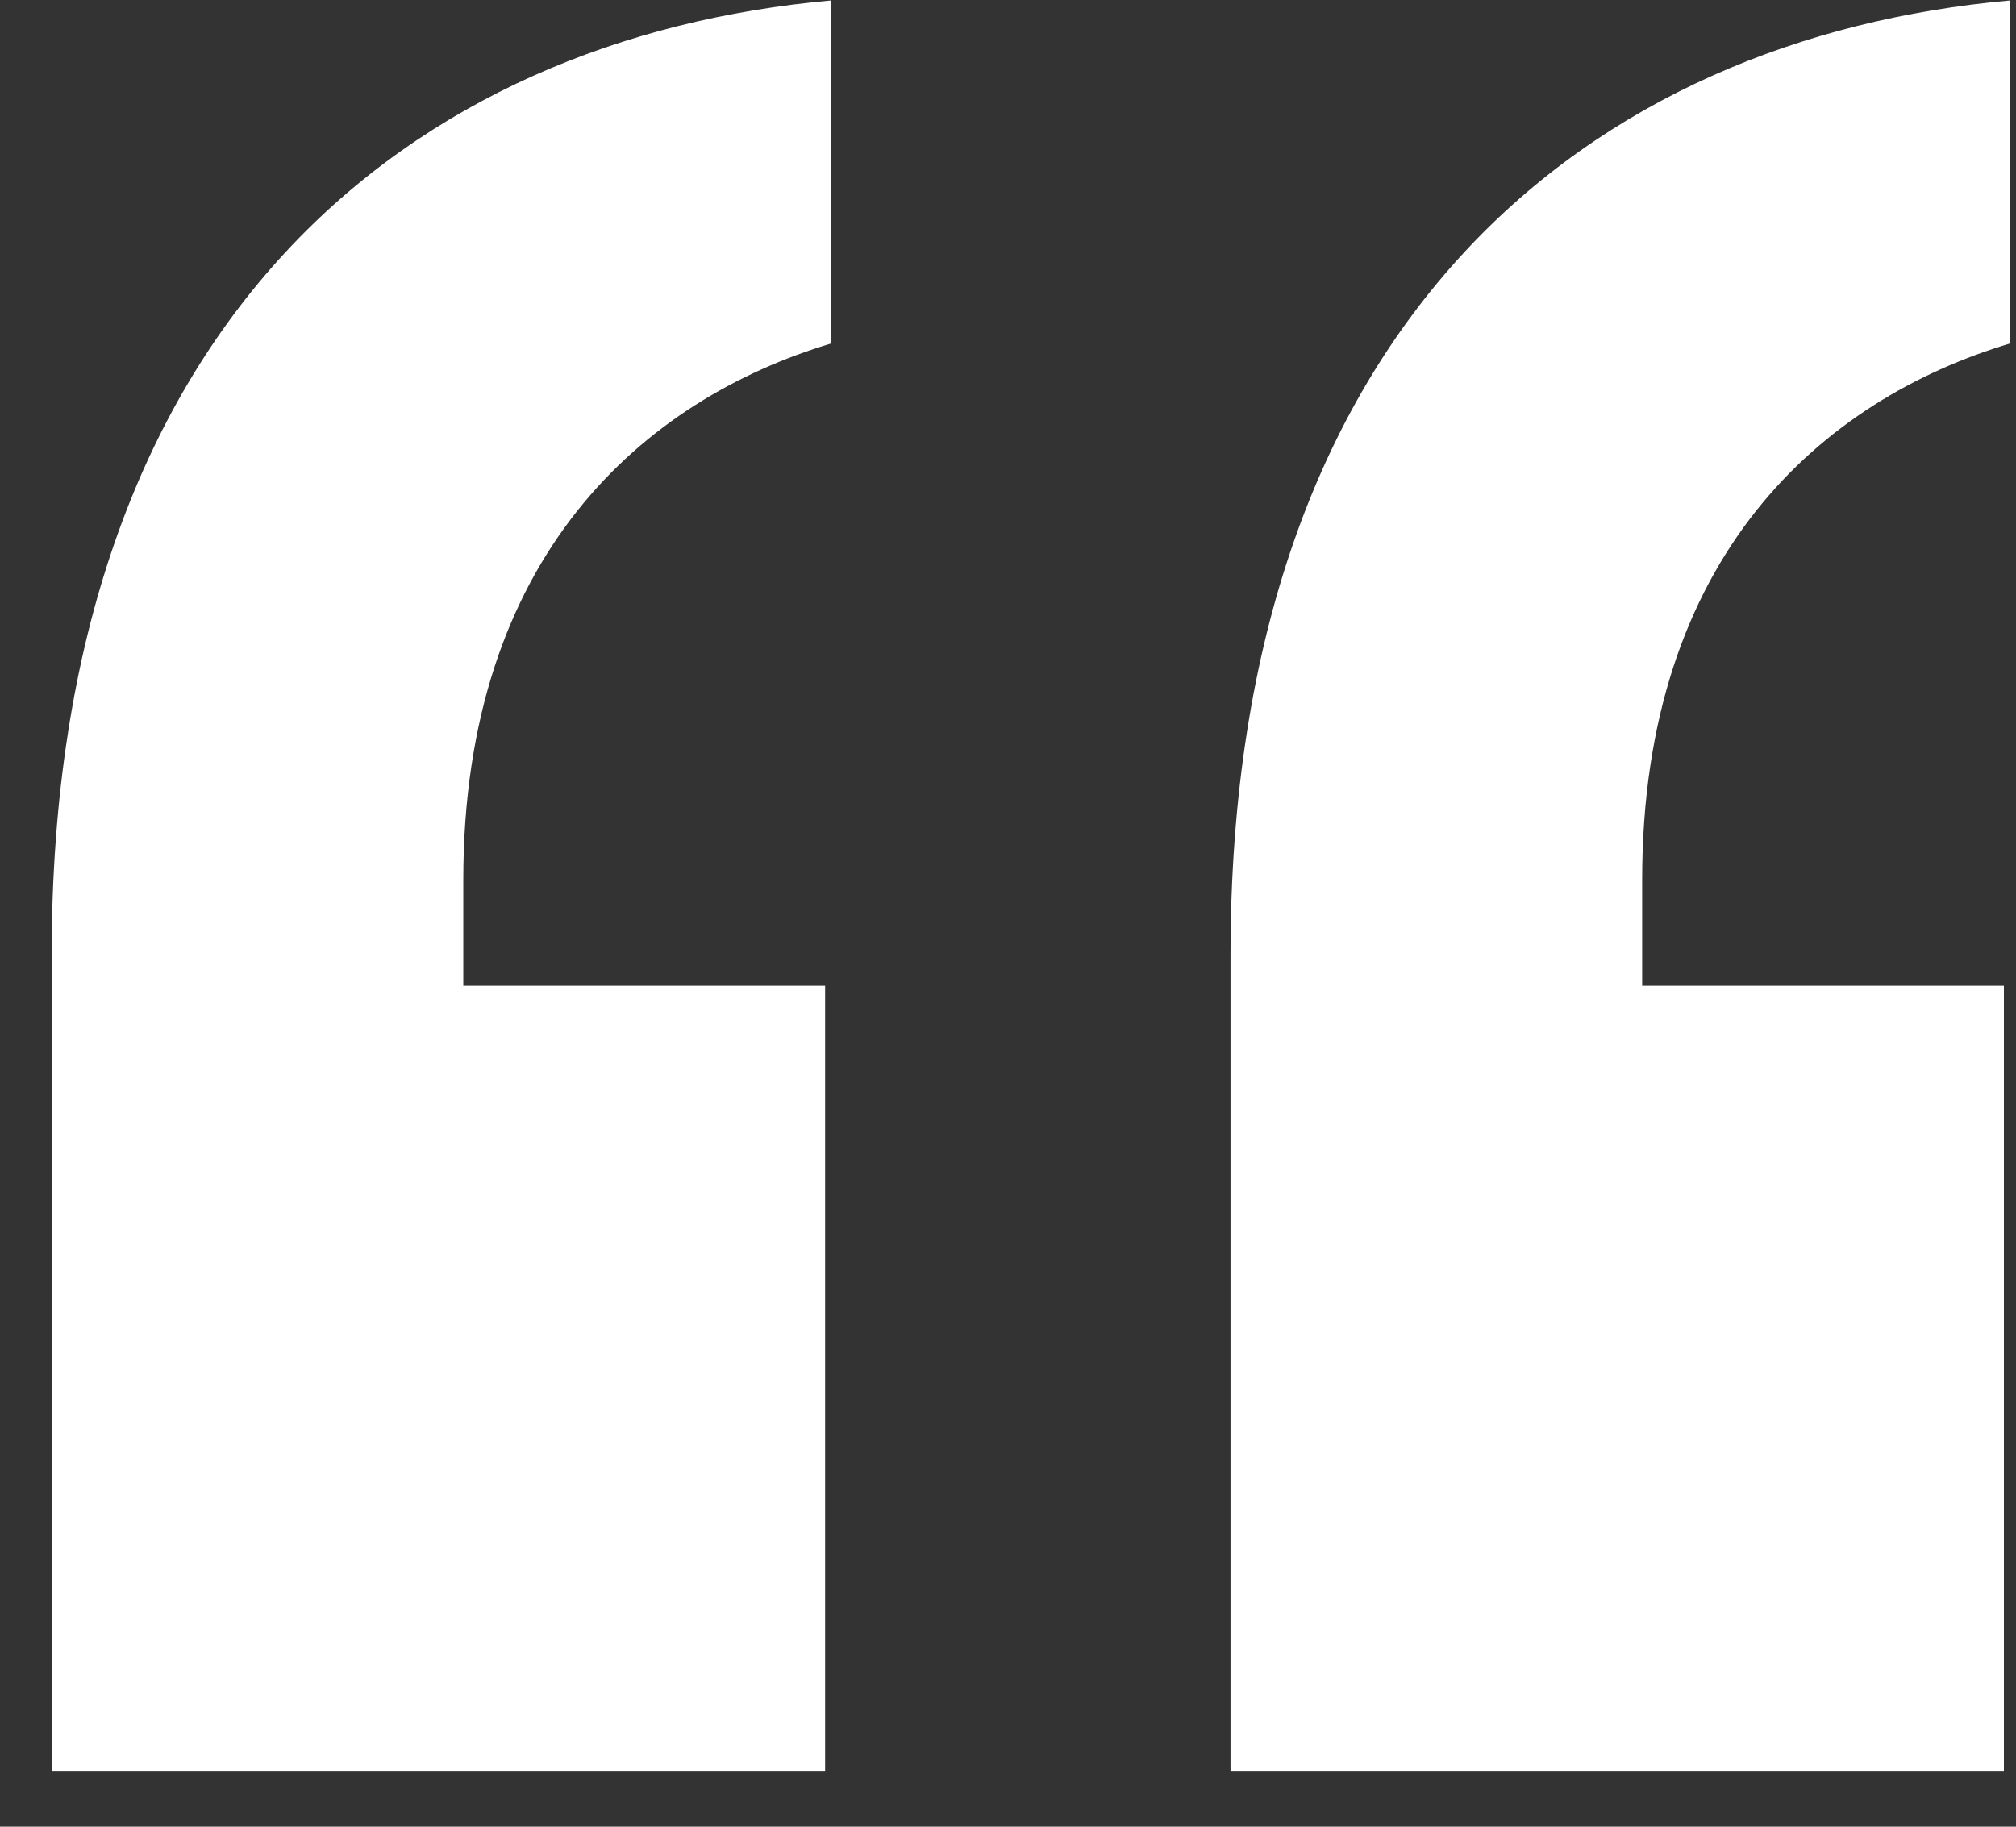 <?xml version="1.0" encoding="UTF-8"?> <svg xmlns="http://www.w3.org/2000/svg" width="32" height="29" viewBox="0 0 32 29" fill="none"><rect x="0" y="0" width="32" height="29" fill="#333333" stroke="none"/><path d="M31.907 5.452C28.936 6.343 26.066 8.818 26.066 13.966V15.649H31.808V28.123H19.532V15.154C19.532 5.056 25.273 0.601 31.907 0.007V5.452ZM13.195 5.452C10.226 6.343 7.354 8.818 7.354 13.966V15.649H13.097V28.123H0.82V15.154C0.82 5.056 6.562 0.601 13.195 0.007V5.452Z" fill="white"></path></svg> 